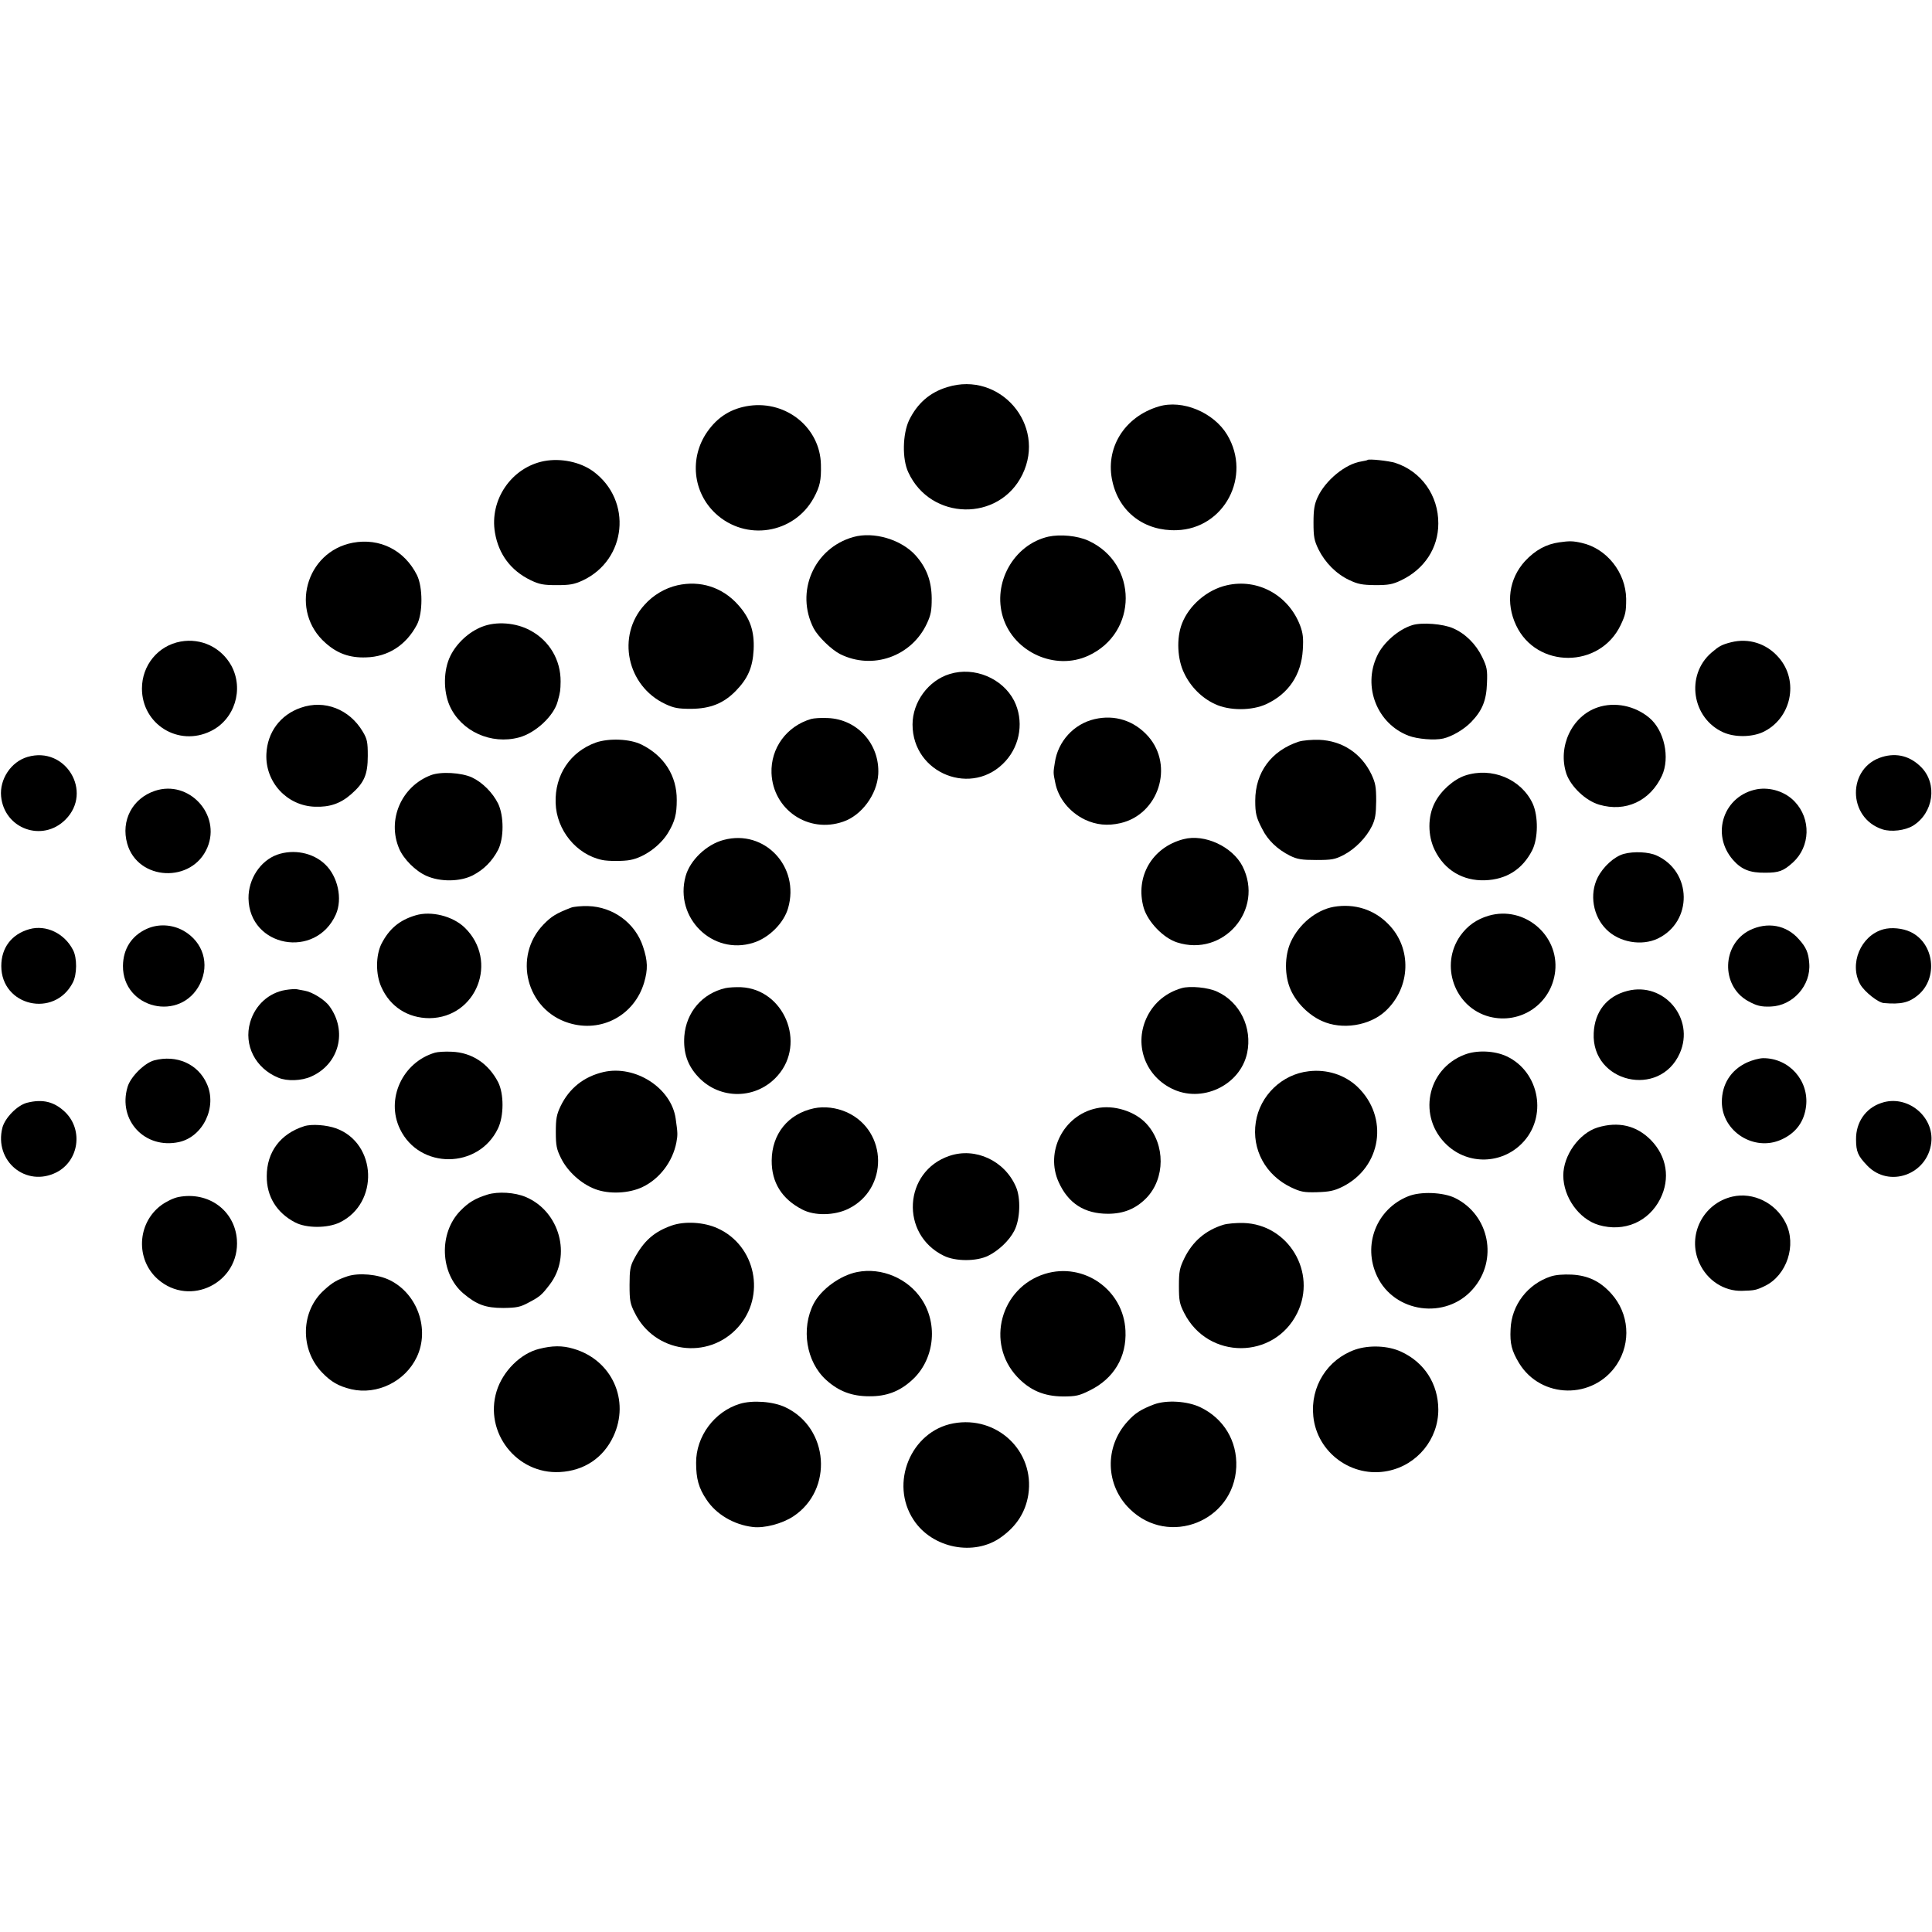 <?xml version="1.0" standalone="no"?>
<!DOCTYPE svg PUBLIC "-//W3C//DTD SVG 20010904//EN"
 "http://www.w3.org/TR/2001/REC-SVG-20010904/DTD/svg10.dtd">
<svg version="1.0" xmlns="http://www.w3.org/2000/svg"
 width="1048pt" height="1048pt" viewBox="0 0 1048 1048"
 preserveAspectRatio="xMidYMid meet">
<g transform="translate(0,1048) scale(0.1,-0.1)"
fill="#000000" stroke="none">
<path d="M5138 8380 c-95 -29 -162 -88 -207 -180 -35 -75 -38 -210 -4 -282
121 -263 493 -270 619 -12 131 269 -122 563 -408 474z"/>
<path d="M4065 8279 c-98 -14 -172 -60 -229 -142 -97 -140 -78 -327 45 -442
164 -153 426 -111 533 84 34 63 41 95 39 181 -4 198 -185 347 -388 319z"/>
<path d="M6285 8275 c-187 -56 -293 -228 -250 -410 38 -165 175 -267 348 -261
258 8 408 293 274 517 -73 122 -243 193 -372 154z"/>
<path d="M2952 7979 c-177 -34 -298 -210 -267 -389 20 -117 86 -205 193 -257
48 -23 70 -27 142 -27 71 0 94 4 140 25 240 112 272 434 58 592 -70 51 -175
73 -266 56z"/>
<path d="M7418 7985 c-1 -2 -17 -5 -33 -8 -87 -13 -196 -103 -238 -195 -17
-37 -22 -66 -22 -137 0 -78 4 -97 27 -145 36 -72 96 -133 166 -166 48 -23 71
-27 142 -28 72 0 94 4 140 26 126 60 202 175 202 308 1 152 -92 283 -233 329
-34 11 -144 23 -151 16z"/>
<path d="M4629 7567 c-214 -60 -317 -298 -215 -496 24 -45 96 -115 143 -139
176 -88 388 -13 471 166 22 47 26 71 26 137 -1 94 -28 166 -88 233 -78 86
-227 130 -337 99z"/>
<path d="M5687 7569 c-188 -43 -305 -251 -246 -439 60 -189 283 -289 462 -207
271 124 271 500 1 624 -59 27 -152 36 -217 22z"/>
<path d="M1914 7536 c-257 -49 -344 -372 -148 -544 64 -57 131 -81 219 -78
120 3 218 66 277 178 32 62 32 203 0 268 -68 136 -202 203 -348 176z"/>
<path d="M8457 7538 c-71 -10 -130 -43 -185 -102 -87 -96 -105 -227 -48 -348
111 -236 454 -235 567 1 27 57 30 74 30 143 -2 143 -106 273 -241 303 -48 11
-67 11 -123 3z"/>
<path d="M3674 7305 c-66 -15 -131 -53 -178 -106 -153 -168 -96 -440 113 -538
47 -22 70 -26 141 -26 104 1 176 30 242 98 65 67 91 127 96 222 5 101 -19 172
-85 245 -85 95 -205 133 -329 105z"/>
<path d="M6654 7305 c-106 -24 -205 -109 -243 -209 -30 -78 -25 -193 13 -269
35 -73 95 -133 166 -166 78 -37 201 -37 280 0 120 56 189 159 197 294 4 65 1
90 -15 133 -63 164 -230 256 -398 217z"/>
<path d="M2614 7080 c-71 -28 -137 -89 -171 -158 -38 -77 -39 -190 -4 -270 62
-139 225 -213 377 -172 89 24 188 116 209 195 15 54 15 60 16 108 1 117 -61
222 -164 277 -78 43 -186 51 -263 20z"/>
<path d="M7661 7089 c-75 -23 -158 -95 -191 -167 -79 -167 0 -368 171 -433 47
-18 141 -26 188 -15 47 11 111 48 151 89 61 63 83 118 86 212 3 71 0 87 -26
141 -34 70 -91 127 -158 156 -54 24 -169 33 -221 17z"/>
<path d="M980 7000 c-122 -22 -210 -128 -210 -255 0 -194 198 -317 373 -231
130 63 181 227 112 355 -55 99 -163 151 -275 131z"/>
<path d="M9390 6996 c-51 -13 -65 -21 -106 -56 -142 -122 -107 -357 65 -433
61 -27 152 -26 212 1 156 72 200 278 87 406 -66 76 -163 106 -258 82z"/>
<path d="M5152 6824 c-116 -35 -202 -152 -202 -274 0 -268 327 -396 505 -198
81 90 99 221 46 327 -63 122 -216 186 -349 145z"/>
<path d="M1632 6641 c-111 -38 -182 -133 -187 -251 -7 -152 111 -281 263 -286
80 -3 139 17 197 68 71 62 90 107 90 208 0 74 -3 91 -27 131 -72 122 -208 175
-336 130z"/>
<path d="M8667 6643 c-141 -47 -219 -214 -170 -361 25 -70 105 -146 178 -167
143 -42 276 20 340 157 45 98 13 246 -68 314 -78 66 -188 88 -280 57z"/>
<path d="M4400 6580 c-133 -39 -220 -158 -215 -294 8 -198 200 -329 389 -263
100 34 183 147 190 257 9 163 -113 299 -274 305 -36 2 -76 -1 -90 -5z"/>
<path d="M5937 6579 c-112 -26 -198 -120 -215 -235 -9 -56 -9 -56 2 -109 16
-85 78 -161 161 -201 62 -29 123 -35 193 -19 207 48 291 310 151 470 -76 86
-182 120 -292 94z"/>
<path d="M3232 6452 c-139 -50 -223 -176 -218 -327 4 -148 113 -281 253 -310
31 -7 117 -7 151 0 77 14 166 79 208 151 35 59 45 98 45 174 1 131 -68 240
-191 301 -62 31 -176 36 -248 11z"/>
<path d="M7045 6457 c-149 -49 -236 -167 -236 -320 0 -69 5 -91 38 -154 30
-61 83 -111 151 -145 39 -19 63 -23 142 -23 84 0 101 3 148 27 63 33 123 94
154 157 18 37 22 63 23 136 0 77 -4 98 -26 145 -55 114 -158 182 -284 187 -38
1 -88 -3 -110 -10z"/>
<path d="M149 6374 c-89 -26 -152 -121 -143 -214 17 -176 224 -251 349 -126
151 151 0 401 -206 340z"/>
<path d="M10210 6374 c-191 -57 -190 -331 2 -393 47 -15 122 -6 165 20 111 69
134 226 45 317 -59 60 -132 80 -212 56z"/>
<path d="M2337 6275 c-160 -61 -238 -242 -172 -398 24 -57 89 -122 148 -148
76 -34 184 -32 252 3 60 31 105 77 137 138 32 63 32 184 0 251 -30 60 -85 115
-142 142 -57 26 -169 33 -223 12z"/>
<path d="M7947 6273 c-62 -21 -131 -82 -164 -147 -39 -75 -39 -179 0 -258 53
-108 152 -167 272 -163 116 4 203 59 256 162 33 65 34 185 3 254 -62 133 -222
200 -367 152z"/>
<path d="M840 6190 c-122 -41 -185 -161 -150 -286 57 -203 353 -217 435 -21
75 179 -101 369 -285 307z"/>
<path d="M9532 6199 c-182 -33 -254 -244 -131 -384 46 -52 92 -70 174 -69 75
0 99 9 151 56 94 86 99 236 9 330 -50 53 -130 79 -203 67z"/>
<path d="M3926 5924 c-93 -24 -183 -110 -207 -197 -62 -226 147 -431 367 -361
85 26 166 107 189 188 65 225 -128 429 -349 370z"/>
<path d="M6420 5928 c-171 -44 -264 -205 -216 -373 23 -76 106 -163 181 -187
251 -81 474 177 355 413 -55 107 -206 177 -320 147z"/>
<path d="M1504 5844 c-92 -33 -157 -132 -156 -237 4 -265 365 -332 474 -87 37
84 11 206 -59 272 -66 63 -170 83 -259 52z"/>
<path d="M8808 5848 c-51 -14 -112 -69 -142 -129 -45 -90 -25 -209 48 -281 70
-70 191 -91 279 -49 190 92 186 362 -6 450 -43 20 -124 24 -179 9z"/>
<path d="M3099 5557 c-83 -32 -107 -47 -151 -92 -167 -173 -93 -463 137 -534
177 -55 356 41 409 219 21 72 20 117 -6 195 -42 128 -162 216 -298 220 -36 1
-77 -3 -91 -8z"/>
<path d="M7235 5561 c-95 -17 -188 -93 -233 -190 -35 -77 -35 -185 0 -262 32
-70 97 -135 168 -167 109 -50 259 -27 346 54 137 128 144 341 15 471 -78 80
-184 113 -296 94z"/>
<path d="M2255 5515 c-88 -26 -144 -73 -186 -155 -31 -63 -32 -166 0 -235 47
-106 144 -168 261 -168 256 3 376 311 191 491 -65 63 -182 92 -266 67z"/>
<path d="M8076 5513 c-66 -19 -116 -55 -154 -108 -114 -161 -32 -390 157 -440
171 -44 338 71 357 247 21 197 -169 356 -360 301z"/>
<path d="M795 5441 c-81 -37 -127 -108 -128 -200 -2 -233 313 -308 418 -98 53
108 17 227 -89 288 -62 35 -138 39 -201 10z"/>
<path d="M9491 5434 c-151 -76 -157 -300 -11 -383 48 -27 73 -33 125 -31 121
4 220 116 209 236 -4 56 -17 86 -56 129 -68 78 -171 96 -267 49z"/>
<path d="M160 5440 c-97 -27 -153 -101 -153 -200 0 -218 288 -284 388 -90 23
44 24 134 1 177 -46 90 -146 138 -236 113z"/>
<path d="M10216 5439 c-123 -34 -187 -188 -125 -299 23 -40 97 -99 128 -101
92 -8 136 2 184 42 112 92 90 283 -40 344 -42 20 -104 26 -147 14z"/>
<path d="M3935 5120 c-126 -29 -213 -131 -223 -261 -6 -89 17 -158 75 -220
118 -127 318 -124 432 7 155 176 34 468 -199 479 -30 1 -68 -1 -85 -5z"/>
<path d="M6410 5120 c-83 -24 -148 -77 -186 -152 -74 -146 -17 -318 130 -392
163 -83 373 15 411 192 29 137 -39 277 -163 333 -49 23 -147 32 -192 19z"/>
<path d="M1549 5110 c-91 -15 -165 -82 -192 -175 -36 -124 28 -250 153 -301
47 -20 126 -17 177 6 153 67 199 247 100 382 -25 35 -93 77 -134 84 -15 3 -35
6 -43 8 -8 2 -36 0 -61 -4z"/>
<path d="M8828 5105 c-111 -28 -178 -112 -183 -229 -13 -269 358 -355 467
-109 83 188 -86 389 -284 338z"/>
<path d="M2360 4770 c-177 -52 -269 -252 -190 -415 106 -219 425 -217 531 3
33 68 33 189 1 252 -53 102 -143 161 -252 165 -36 2 -76 -1 -90 -5z"/>
<path d="M7944 4759 c-206 -79 -256 -341 -94 -491 115 -107 294 -103 405 9
141 141 98 388 -82 473 -66 31 -163 35 -229 9z"/>
<path d="M836 4728 c-52 -14 -128 -89 -144 -144 -54 -181 94 -339 279 -299
131 29 208 191 151 316 -48 108 -164 159 -286 127z"/>
<path d="M9475 4716 c-87 -41 -135 -118 -135 -214 1 -160 175 -270 322 -204
79 35 125 97 135 182 16 139 -92 260 -232 260 -22 0 -62 -11 -90 -24z"/>
<path d="M3274 4665 c-107 -25 -186 -88 -233 -185 -22 -46 -26 -69 -26 -140 0
-73 4 -94 28 -142 35 -72 110 -140 185 -168 75 -29 184 -24 257 11 93 44 164
138 184 242 8 43 7 52 -4 130 -24 166 -219 291 -391 252z"/>
<path d="M7099 4669 c-145 -16 -265 -132 -287 -276 -23 -148 53 -288 192 -354
51 -24 69 -28 140 -26 65 2 92 7 137 29 214 106 255 379 81 544 -68 64 -165
95 -263 83z"/>
<path d="M146 4498 c-53 -14 -119 -82 -133 -135 -46 -182 129 -326 294 -242
120 62 145 227 49 324 -60 59 -124 75 -210 53z"/>
<path d="M10205 4497 c-85 -28 -138 -105 -137 -197 0 -67 10 -90 61 -143 118
-123 326 -49 347 124 17 144 -132 264 -271 216z"/>
<path d="M4415 4468 c-140 -30 -228 -139 -229 -283 -1 -119 55 -209 166 -266
66 -35 175 -33 250 4 218 107 214 421 -7 523 -58 26 -123 34 -180 22z"/>
<path d="M5947 4468 c-179 -38 -279 -237 -204 -401 52 -115 140 -171 267 -171
85 0 151 27 208 85 103 106 104 290 2 402 -62 69 -180 106 -273 85z"/>
<path d="M1650 4371 c-129 -41 -203 -140 -203 -271 -1 -110 54 -199 154 -251
61 -32 176 -32 242 0 214 104 202 428 -19 510 -53 19 -133 25 -174 12z"/>
<path d="M8666 4364 c-100 -31 -186 -151 -186 -260 0 -118 85 -237 192 -269
138 -40 271 17 334 142 55 110 36 230 -51 319 -78 79 -176 102 -289 68z"/>
<path d="M5150 4210 c-249 -84 -269 -426 -30 -542 63 -31 177 -31 240 0 57 28
115 83 142 136 32 61 36 177 9 238 -61 142 -220 216 -361 168z"/>
<path d="M2644 4000 c-67 -21 -102 -42 -147 -88 -118 -121 -110 -339 15 -447
73 -62 122 -80 218 -80 73 1 92 5 135 28 65 34 74 43 117 99 120 157 54 397
-130 475 -59 25 -150 31 -208 13z"/>
<path d="M7639 3991 c-173 -69 -249 -265 -169 -434 94 -199 373 -237 519 -70
139 157 91 403 -97 495 -64 31 -187 36 -253 9z"/>
<path d="M969 3987 c-27 -5 -66 -24 -95 -45 -131 -98 -139 -294 -18 -401 175
-154 446 -18 429 215 -12 158 -154 262 -316 231z"/>
<path d="M9397 3989 c-160 -37 -247 -211 -179 -360 42 -94 134 -154 232 -151
67 2 75 3 123 26 120 58 174 223 113 343 -54 108 -176 168 -289 142z"/>
<path d="M3643 3832 c-96 -34 -152 -84 -204 -182 -20 -38 -24 -59 -24 -140 0
-84 3 -102 28 -151 107 -218 398 -259 560 -79 153 170 97 443 -110 537 -74 34
-179 40 -250 15z"/>
<path d="M6635 3836 c-96 -30 -166 -90 -211 -182 -25 -52 -29 -70 -29 -149 0
-80 3 -97 29 -148 129 -254 488 -253 613 1 108 220 -48 481 -292 488 -38 1
-88 -3 -110 -10z"/>
<path d="M4650 3580 c-92 -18 -195 -93 -236 -171 -70 -136 -41 -316 67 -414
68 -62 140 -89 234 -89 91 -1 162 25 228 84 124 108 149 304 56 443 -75 113
-217 173 -349 147z"/>
<path d="M5668 3570 c-241 -75 -322 -376 -150 -559 69 -73 145 -105 247 -106
71 0 89 4 147 33 130 64 200 181 193 324 -10 221 -226 373 -437 308z"/>
<path d="M1885 3557 c-56 -19 -81 -33 -127 -75 -127 -114 -132 -321 -11 -447
49 -51 89 -74 159 -91 140 -32 292 42 355 175 71 150 4 343 -147 417 -65 32
-167 41 -229 21z"/>
<path d="M8412 3556 c-125 -41 -213 -155 -218 -286 -4 -79 6 -117 46 -184 119
-195 403 -199 530 -8 79 120 67 277 -29 384 -60 67 -125 99 -215 104 -45 2
-87 -1 -114 -10z"/>
<path d="M2924 3163 c-101 -25 -197 -122 -230 -229 -69 -224 109 -452 343
-439 131 7 235 76 290 193 92 196 -8 416 -217 476 -60 18 -115 17 -186 -1z"/>
<path d="M7351 3159 c-151 -53 -244 -201 -227 -362 20 -197 210 -336 405 -296
159 32 274 173 273 334 -1 138 -75 254 -200 312 -71 34 -175 38 -251 12z"/>
<path d="M4013 2865 c-138 -42 -238 -177 -237 -320 0 -86 14 -137 56 -199 52
-80 149 -137 251 -149 63 -8 161 18 221 58 217 144 193 479 -43 591 -66 32
-179 40 -248 19z"/>
<path d="M6260 2862 c-71 -27 -104 -48 -144 -93 -126 -138 -120 -346 13 -475
211 -206 564 -66 577 228 6 141 -68 264 -196 325 -70 33 -182 40 -250 15z"/>
<path d="M5171 2759 c-230 -43 -347 -325 -215 -524 101 -154 329 -199 475 -93
84 60 132 136 147 230 36 236 -169 431 -407 387z"/>
</g>
</svg>
